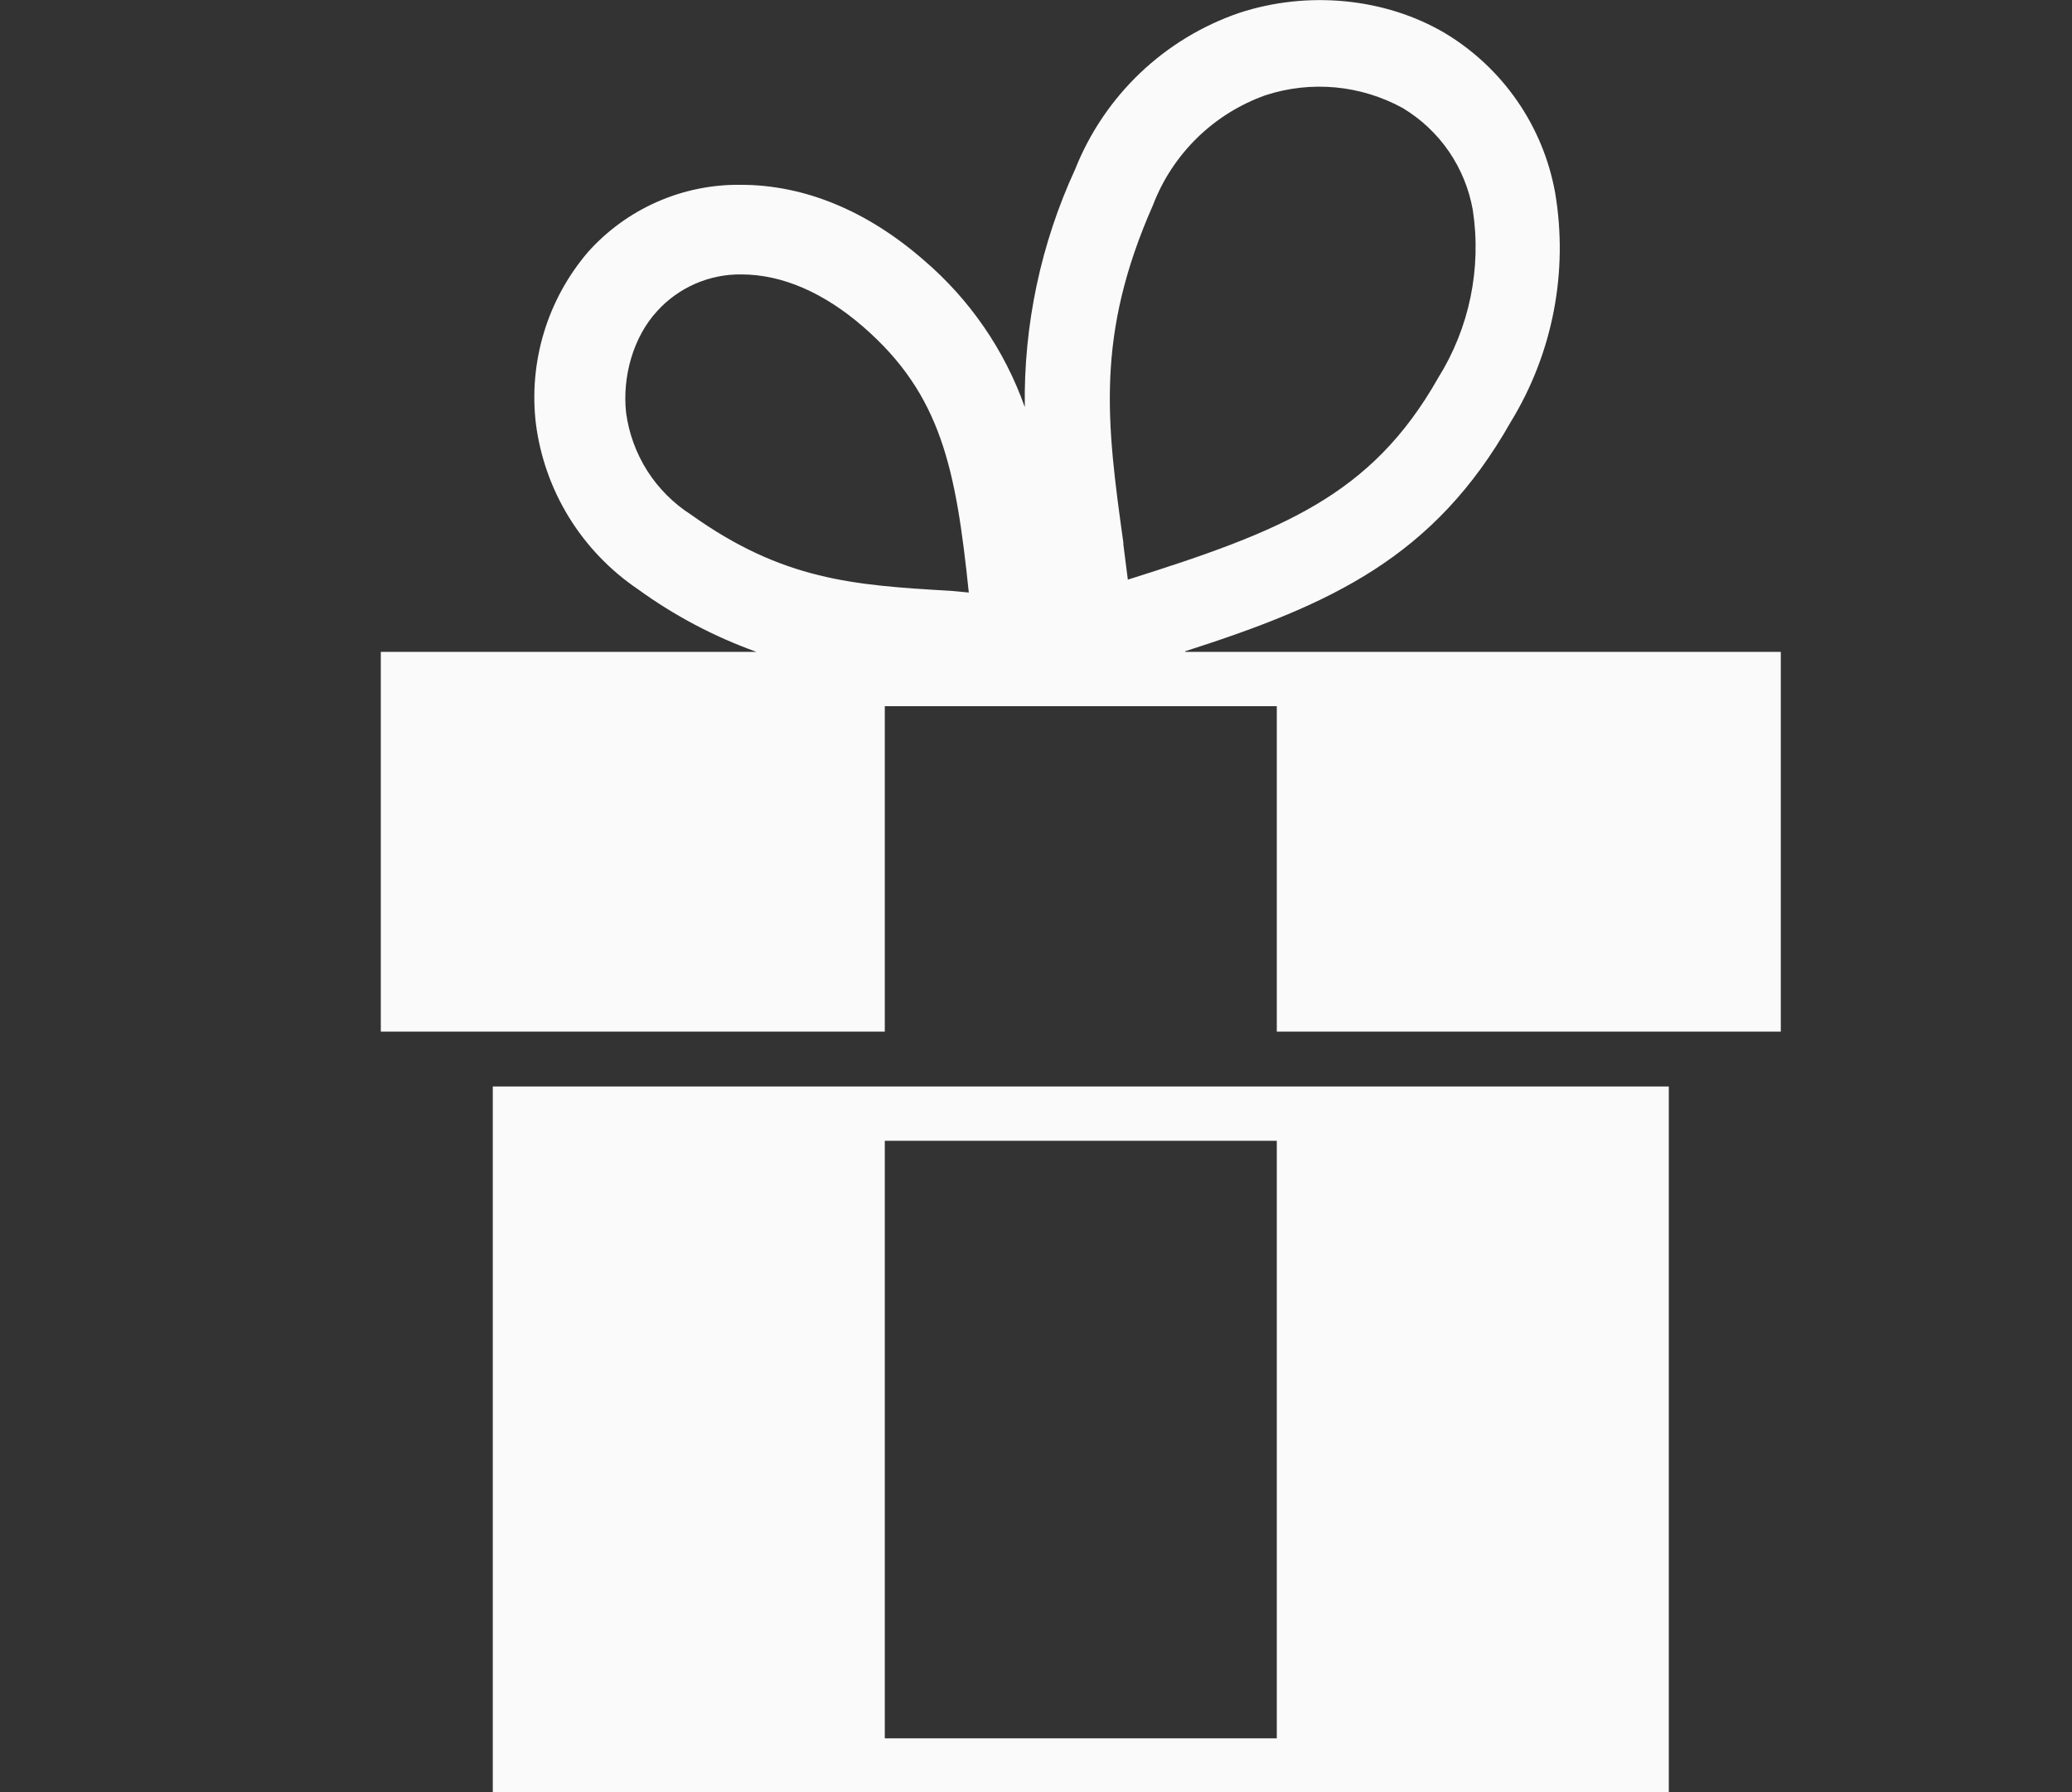 <svg width="37" height="32" viewBox="0 0 37 32" fill="none" xmlns="http://www.w3.org/2000/svg">
<rect x="0" y="0" width="37" height="32" fill="#333333" stroke="none"/>
<g id="svg9" clip-path="url(#clip0_3526_20119)">
<path id="Vector" fill-rule="evenodd" clip-rule="evenodd" d="M22.6 1.7C23.002 1.569 23.427 1.522 23.849 1.561C24.27 1.601 24.679 1.726 25.05 1.93C25.376 2.126 25.657 2.39 25.873 2.704C26.088 3.018 26.234 3.375 26.3 3.75C26.459 4.792 26.239 5.857 25.68 6.75C24.49 8.85 22.9 9.48 20.14 10.35L20.06 9.72V9.69C19.76 7.54 19.56 5.99 20.59 3.66C20.763 3.207 21.033 2.798 21.38 2.459C21.727 2.121 22.143 1.862 22.6 1.7ZM21.17 11.64H31.8V18.42H22.8V12.61H15.8V18.42H6.8V11.64H13.51C12.754 11.369 12.04 10.992 11.39 10.52C10.895 10.185 10.477 9.749 10.163 9.241C9.849 8.732 9.647 8.163 9.57 7.57C9.504 7.022 9.553 6.466 9.713 5.937C9.873 5.409 10.141 4.92 10.5 4.5C10.843 4.117 11.264 3.811 11.735 3.604C12.206 3.397 12.715 3.293 13.23 3.3C14.36 3.3 15.48 3.76 16.49 4.64C17.314 5.342 17.939 6.249 18.3 7.27C18.278 5.804 18.586 4.351 19.2 3.02C19.458 2.371 19.854 1.786 20.359 1.304C20.865 0.823 21.469 0.456 22.13 0.23C23.35 -0.17 24.73 -0.04 25.8 0.59C26.312 0.897 26.753 1.31 27.093 1.802C27.433 2.293 27.664 2.852 27.77 3.44C28.009 4.854 27.728 6.307 26.98 7.53C25.61 9.95 23.78 10.79 21.16 11.63L21.17 11.64ZM13.24 4.9C13.97 4.9 14.72 5.23 15.42 5.84C16.81 7.05 17.07 8.37 17.3 10.58L16.98 10.55C15.24 10.45 13.98 10.36 12.34 9.19C12.026 8.989 11.76 8.722 11.559 8.408C11.359 8.093 11.23 7.739 11.18 7.37C11.11 6.72 11.31 6.02 11.73 5.56C11.92 5.349 12.153 5.181 12.414 5.067C12.674 4.953 12.956 4.896 13.24 4.9ZM29.8 19.4H8.8V32H29.8V19.4ZM22.8 20.37H15.8V31.04H22.8V20.36V20.37Z" fill="#FAFAFA"/>
</g>
<defs>
<clipPath id="clip0_3526_20119">
<rect width="36" height="32" fill="white" transform="translate(0.8)"/>
</clipPath>
</defs>
</svg>
